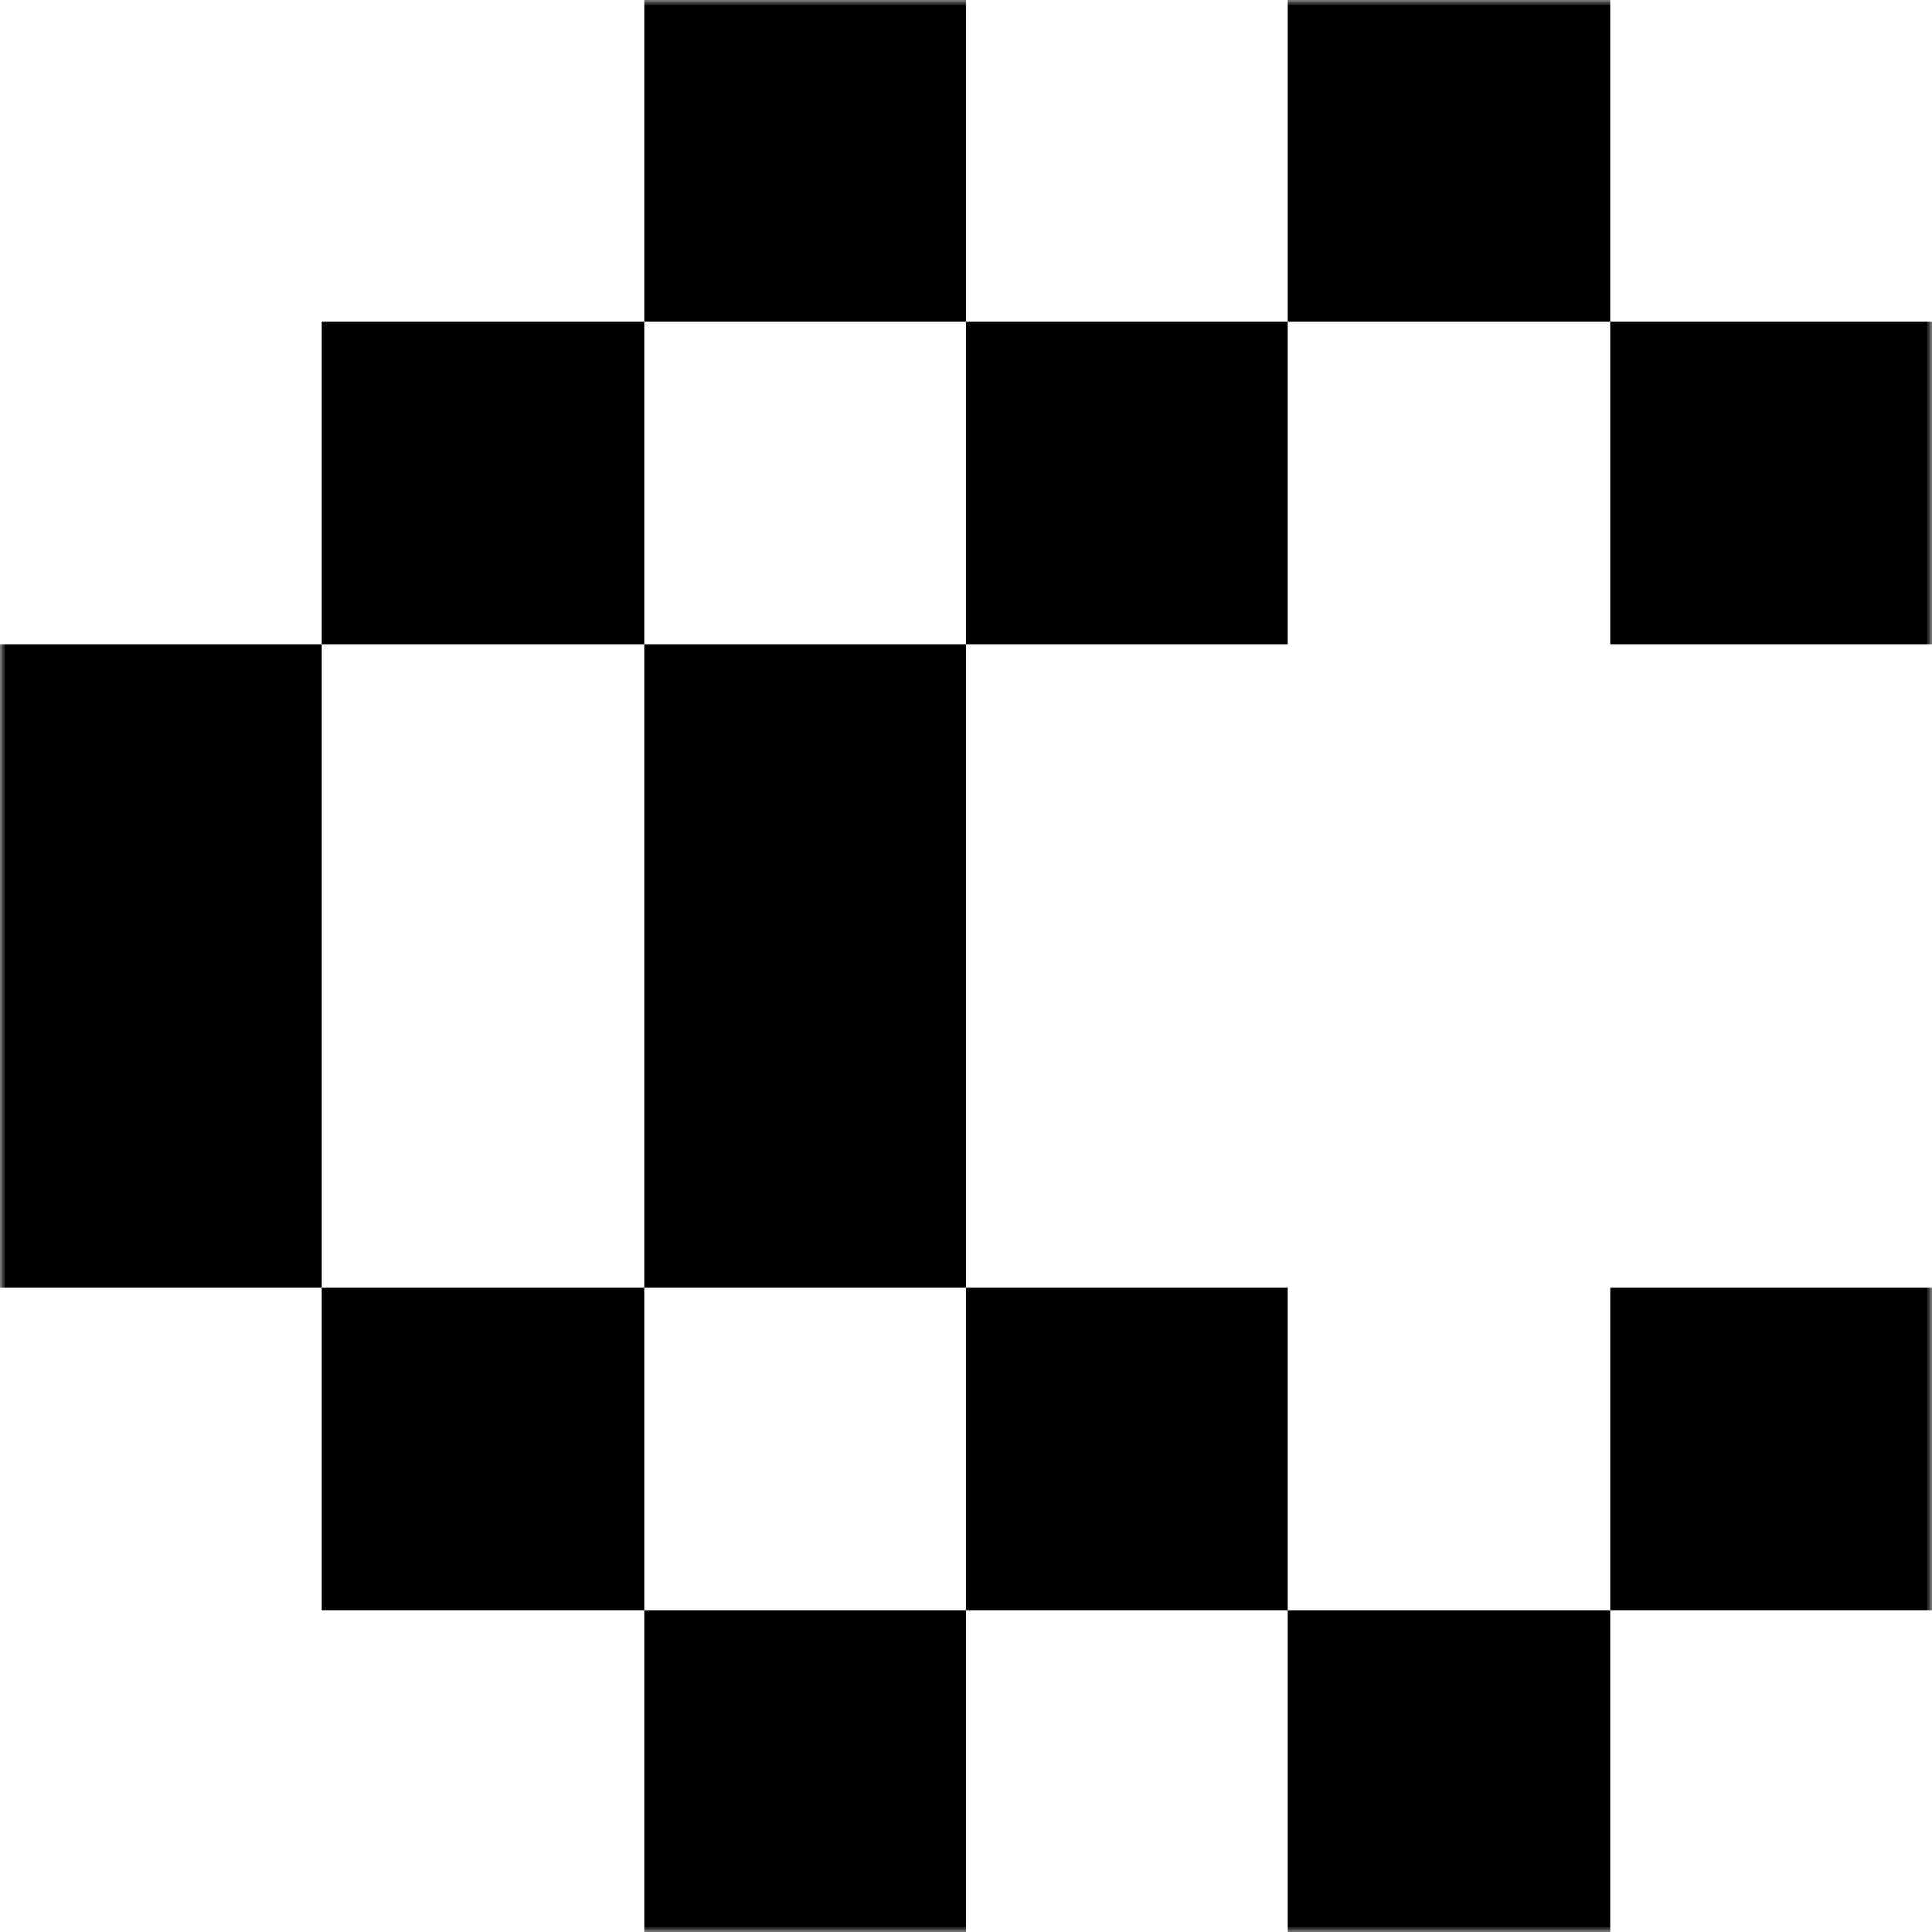 <svg xmlns="http://www.w3.org/2000/svg" width="164" height="164" viewBox="0 0 164 164" fill="none">
<g clip-path="url(#clip0_49_2)">
<mask id="mask0_49_2" style="mask-type:luminance" maskUnits="userSpaceOnUse" x="0" y="0" width="164" height="164">
<path d="M164 0H0V164H164V0Z" fill="white"/>
</mask>
<g mask="url(#mask0_49_2)">
<path d="M82 0H54.667V27.333H82V0Z" fill="black"/>
<path d="M136.666 0H109.333V27.333H136.666V0Z" fill="black"/>
<path d="M54.666 27.333H27.333V54.667H54.666V27.333Z" fill="black"/>
<path d="M109.333 27.333H82V54.667H109.333V27.333Z" fill="black"/>
<path d="M164 27.333H136.667V54.667H164V27.333Z" fill="black"/>
<path d="M27.333 54.667H0V82H27.333V54.667Z" fill="black"/>
<path d="M82 54.667H54.667V82H82V54.667Z" fill="black"/>
<path d="M27.333 82H0V109.333H27.333V82Z" fill="black"/>
<path d="M82 82H54.667V109.333H82V82Z" fill="black"/>
<path d="M54.666 109.333H27.333V136.666H54.666V109.333Z" fill="black"/>
<path d="M109.333 109.333H82V136.666H109.333V109.333Z" fill="black"/>
<path d="M164 109.333H136.667V136.666H164V109.333Z" fill="black"/>
<path d="M82 136.667H54.667V164H82V136.667Z" fill="black"/>
<path d="M136.666 136.667H109.333V164H136.666V136.667Z" fill="black"/>
</g>
</g>
<defs>
<clipPath id="clip0_49_2">
<rect width="164" height="164" fill="white"/>
</clipPath>
</defs>
</svg>